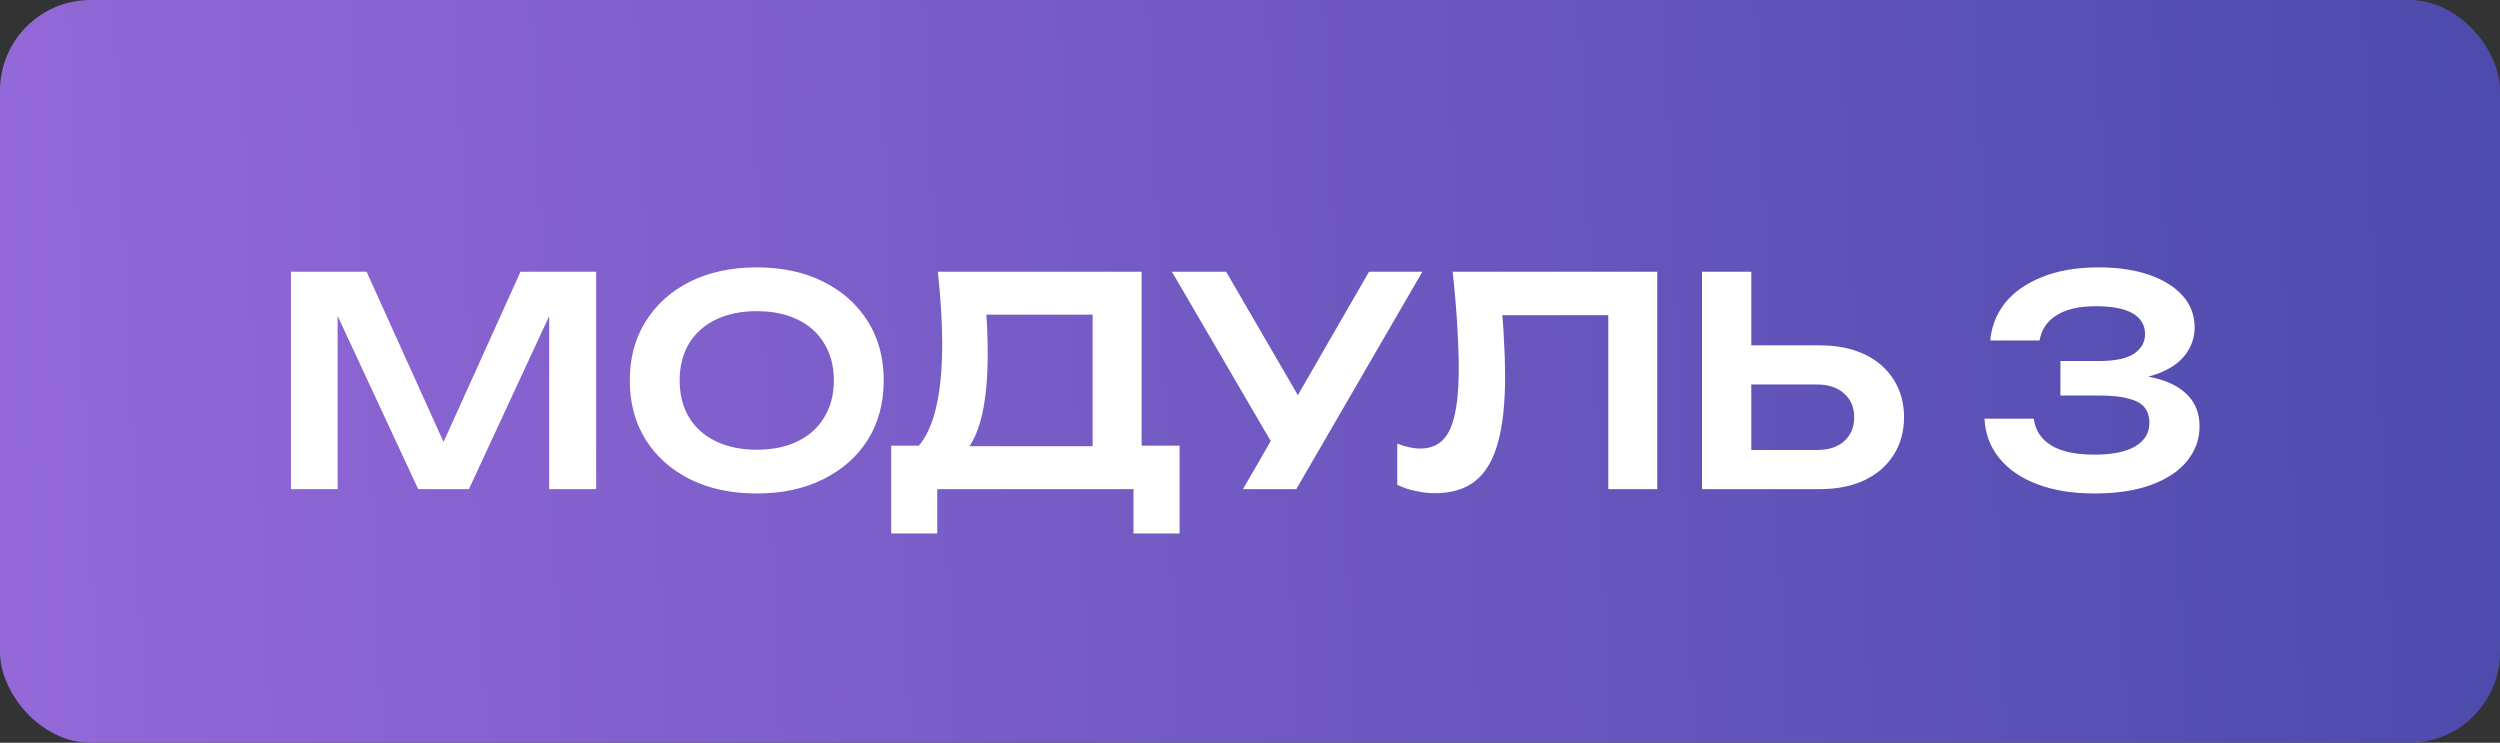 <?xml version="1.0" encoding="UTF-8"?> <svg xmlns="http://www.w3.org/2000/svg" width="138" height="41" viewBox="0 0 138 41" fill="none"><rect x="0" y="0" width="138" height="41" fill="#333333" stroke="none"/> <rect width="138" height="41" rx="5" fill="url(#paint0_linear_226_8)"></rect> <path d="M32.908 15V27H30.316V15.912L31.004 15.96L25.884 27H23.084L17.964 15.992L18.636 15.928V27H16.06V15H20.236L25.068 25.688H23.9L28.732 15H32.908ZM41.773 27.24C40.376 27.24 39.149 26.979 38.093 26.456C37.048 25.933 36.232 25.208 35.645 24.28C35.058 23.341 34.765 22.248 34.765 21C34.765 19.752 35.058 18.664 35.645 17.736C36.232 16.797 37.048 16.067 38.093 15.544C39.149 15.021 40.376 14.76 41.773 14.76C43.17 14.76 44.392 15.021 45.437 15.544C46.493 16.067 47.314 16.797 47.901 17.736C48.488 18.664 48.781 19.752 48.781 21C48.781 22.248 48.488 23.341 47.901 24.28C47.314 25.208 46.493 25.933 45.437 26.456C44.392 26.979 43.17 27.24 41.773 27.24ZM41.773 24.824C42.648 24.824 43.4 24.669 44.029 24.36C44.669 24.051 45.16 23.608 45.501 23.032C45.853 22.456 46.029 21.779 46.029 21C46.029 20.221 45.853 19.544 45.501 18.968C45.16 18.392 44.669 17.949 44.029 17.64C43.4 17.331 42.648 17.176 41.773 17.176C40.909 17.176 40.157 17.331 39.517 17.64C38.877 17.949 38.381 18.392 38.029 18.968C37.688 19.544 37.517 20.221 37.517 21C37.517 21.779 37.688 22.456 38.029 23.032C38.381 23.608 38.877 24.051 39.517 24.36C40.157 24.669 40.909 24.824 41.773 24.824ZM49.194 29.448V24.6H51.434L52.586 24.632H61.225L61.882 24.6H65.114V29.448H62.569V27H51.737V29.448H49.194ZM51.77 15H63.017V26.136H60.313V16.152L61.529 17.368H53.225L54.361 16.488C54.425 17.021 54.468 17.549 54.489 18.072C54.511 18.595 54.522 19.085 54.522 19.544C54.522 20.845 54.42 21.949 54.218 22.856C54.015 23.752 53.711 24.435 53.306 24.904C52.9 25.363 52.399 25.592 51.801 25.592L50.681 24.648C51.13 24.136 51.46 23.416 51.673 22.488C51.898 21.549 52.01 20.381 52.01 18.984C52.01 18.365 51.988 17.72 51.946 17.048C51.903 16.376 51.844 15.693 51.77 15ZM68.611 27L70.674 23.432H70.707L75.57 15H78.514L71.555 27H68.611ZM70.674 25.256L64.691 15H67.683L72.546 23.368L70.674 25.256ZM80.186 15H91.481V27H88.778V16.168L89.993 17.4H81.689L82.841 16.504C82.927 17.283 82.986 18.029 83.017 18.744C83.06 19.459 83.082 20.131 83.082 20.76C83.082 22.275 82.948 23.507 82.681 24.456C82.415 25.405 81.999 26.104 81.433 26.552C80.868 27 80.127 27.224 79.21 27.224C78.847 27.224 78.484 27.181 78.121 27.096C77.759 27.021 77.428 26.909 77.129 26.76V24.488C77.588 24.669 78.015 24.76 78.409 24.76C79.156 24.76 79.695 24.419 80.025 23.736C80.356 23.043 80.522 21.917 80.522 20.36C80.522 19.656 80.495 18.856 80.442 17.96C80.388 17.064 80.303 16.077 80.186 15ZM93.951 27V15H96.671V26.056L95.439 24.84H100.303C100.932 24.84 101.428 24.68 101.791 24.36C102.164 24.029 102.351 23.587 102.351 23.032C102.351 22.477 102.164 22.04 101.791 21.72C101.428 21.389 100.932 21.224 100.303 21.224H95.199V19.064H100.447C101.407 19.064 102.233 19.229 102.927 19.56C103.62 19.891 104.153 20.355 104.527 20.952C104.911 21.549 105.103 22.243 105.103 23.032C105.103 23.821 104.911 24.515 104.527 25.112C104.153 25.709 103.62 26.173 102.927 26.504C102.233 26.835 101.407 27 100.447 27H93.951ZM109.863 18.792C109.927 18.035 110.194 17.352 110.663 16.744C111.143 16.136 111.821 15.656 112.695 15.304C113.57 14.941 114.621 14.76 115.847 14.76C116.925 14.76 117.858 14.899 118.647 15.176C119.437 15.453 120.05 15.837 120.487 16.328C120.925 16.819 121.143 17.4 121.143 18.072C121.143 18.616 120.978 19.112 120.647 19.56C120.327 19.997 119.826 20.349 119.143 20.616C118.461 20.872 117.597 20.995 116.551 20.984V20.68C117.565 20.627 118.429 20.707 119.143 20.92C119.869 21.123 120.429 21.443 120.823 21.88C121.218 22.317 121.415 22.867 121.415 23.528C121.415 24.243 121.186 24.883 120.727 25.448C120.279 26.003 119.623 26.44 118.759 26.76C117.895 27.08 116.845 27.24 115.607 27.24C114.402 27.24 113.351 27.069 112.455 26.728C111.559 26.387 110.861 25.907 110.359 25.288C109.858 24.669 109.586 23.944 109.543 23.112H112.263C112.349 23.752 112.669 24.243 113.223 24.584C113.778 24.925 114.573 25.096 115.607 25.096C116.61 25.096 117.367 24.941 117.879 24.632C118.391 24.323 118.647 23.891 118.647 23.336C118.647 23.005 118.562 22.728 118.391 22.504C118.221 22.28 117.927 22.115 117.511 22.008C117.106 21.891 116.551 21.832 115.847 21.832H113.735V19.928H115.847C116.765 19.928 117.421 19.789 117.815 19.512C118.21 19.235 118.407 18.877 118.407 18.44C118.407 17.949 118.183 17.571 117.735 17.304C117.287 17.037 116.61 16.904 115.703 16.904C114.775 16.904 114.05 17.069 113.527 17.4C113.005 17.72 112.69 18.184 112.583 18.792H109.863Z" fill="white"></path> <defs> <linearGradient id="paint0_linear_226_8" x1="-0.058" y1="22.828" x2="138.022" y2="16.893" gradientUnits="userSpaceOnUse"> <stop stop-color="#9468D8"></stop> <stop offset="1" stop-color="#4D4BAC"></stop> </linearGradient> </defs> </svg> 